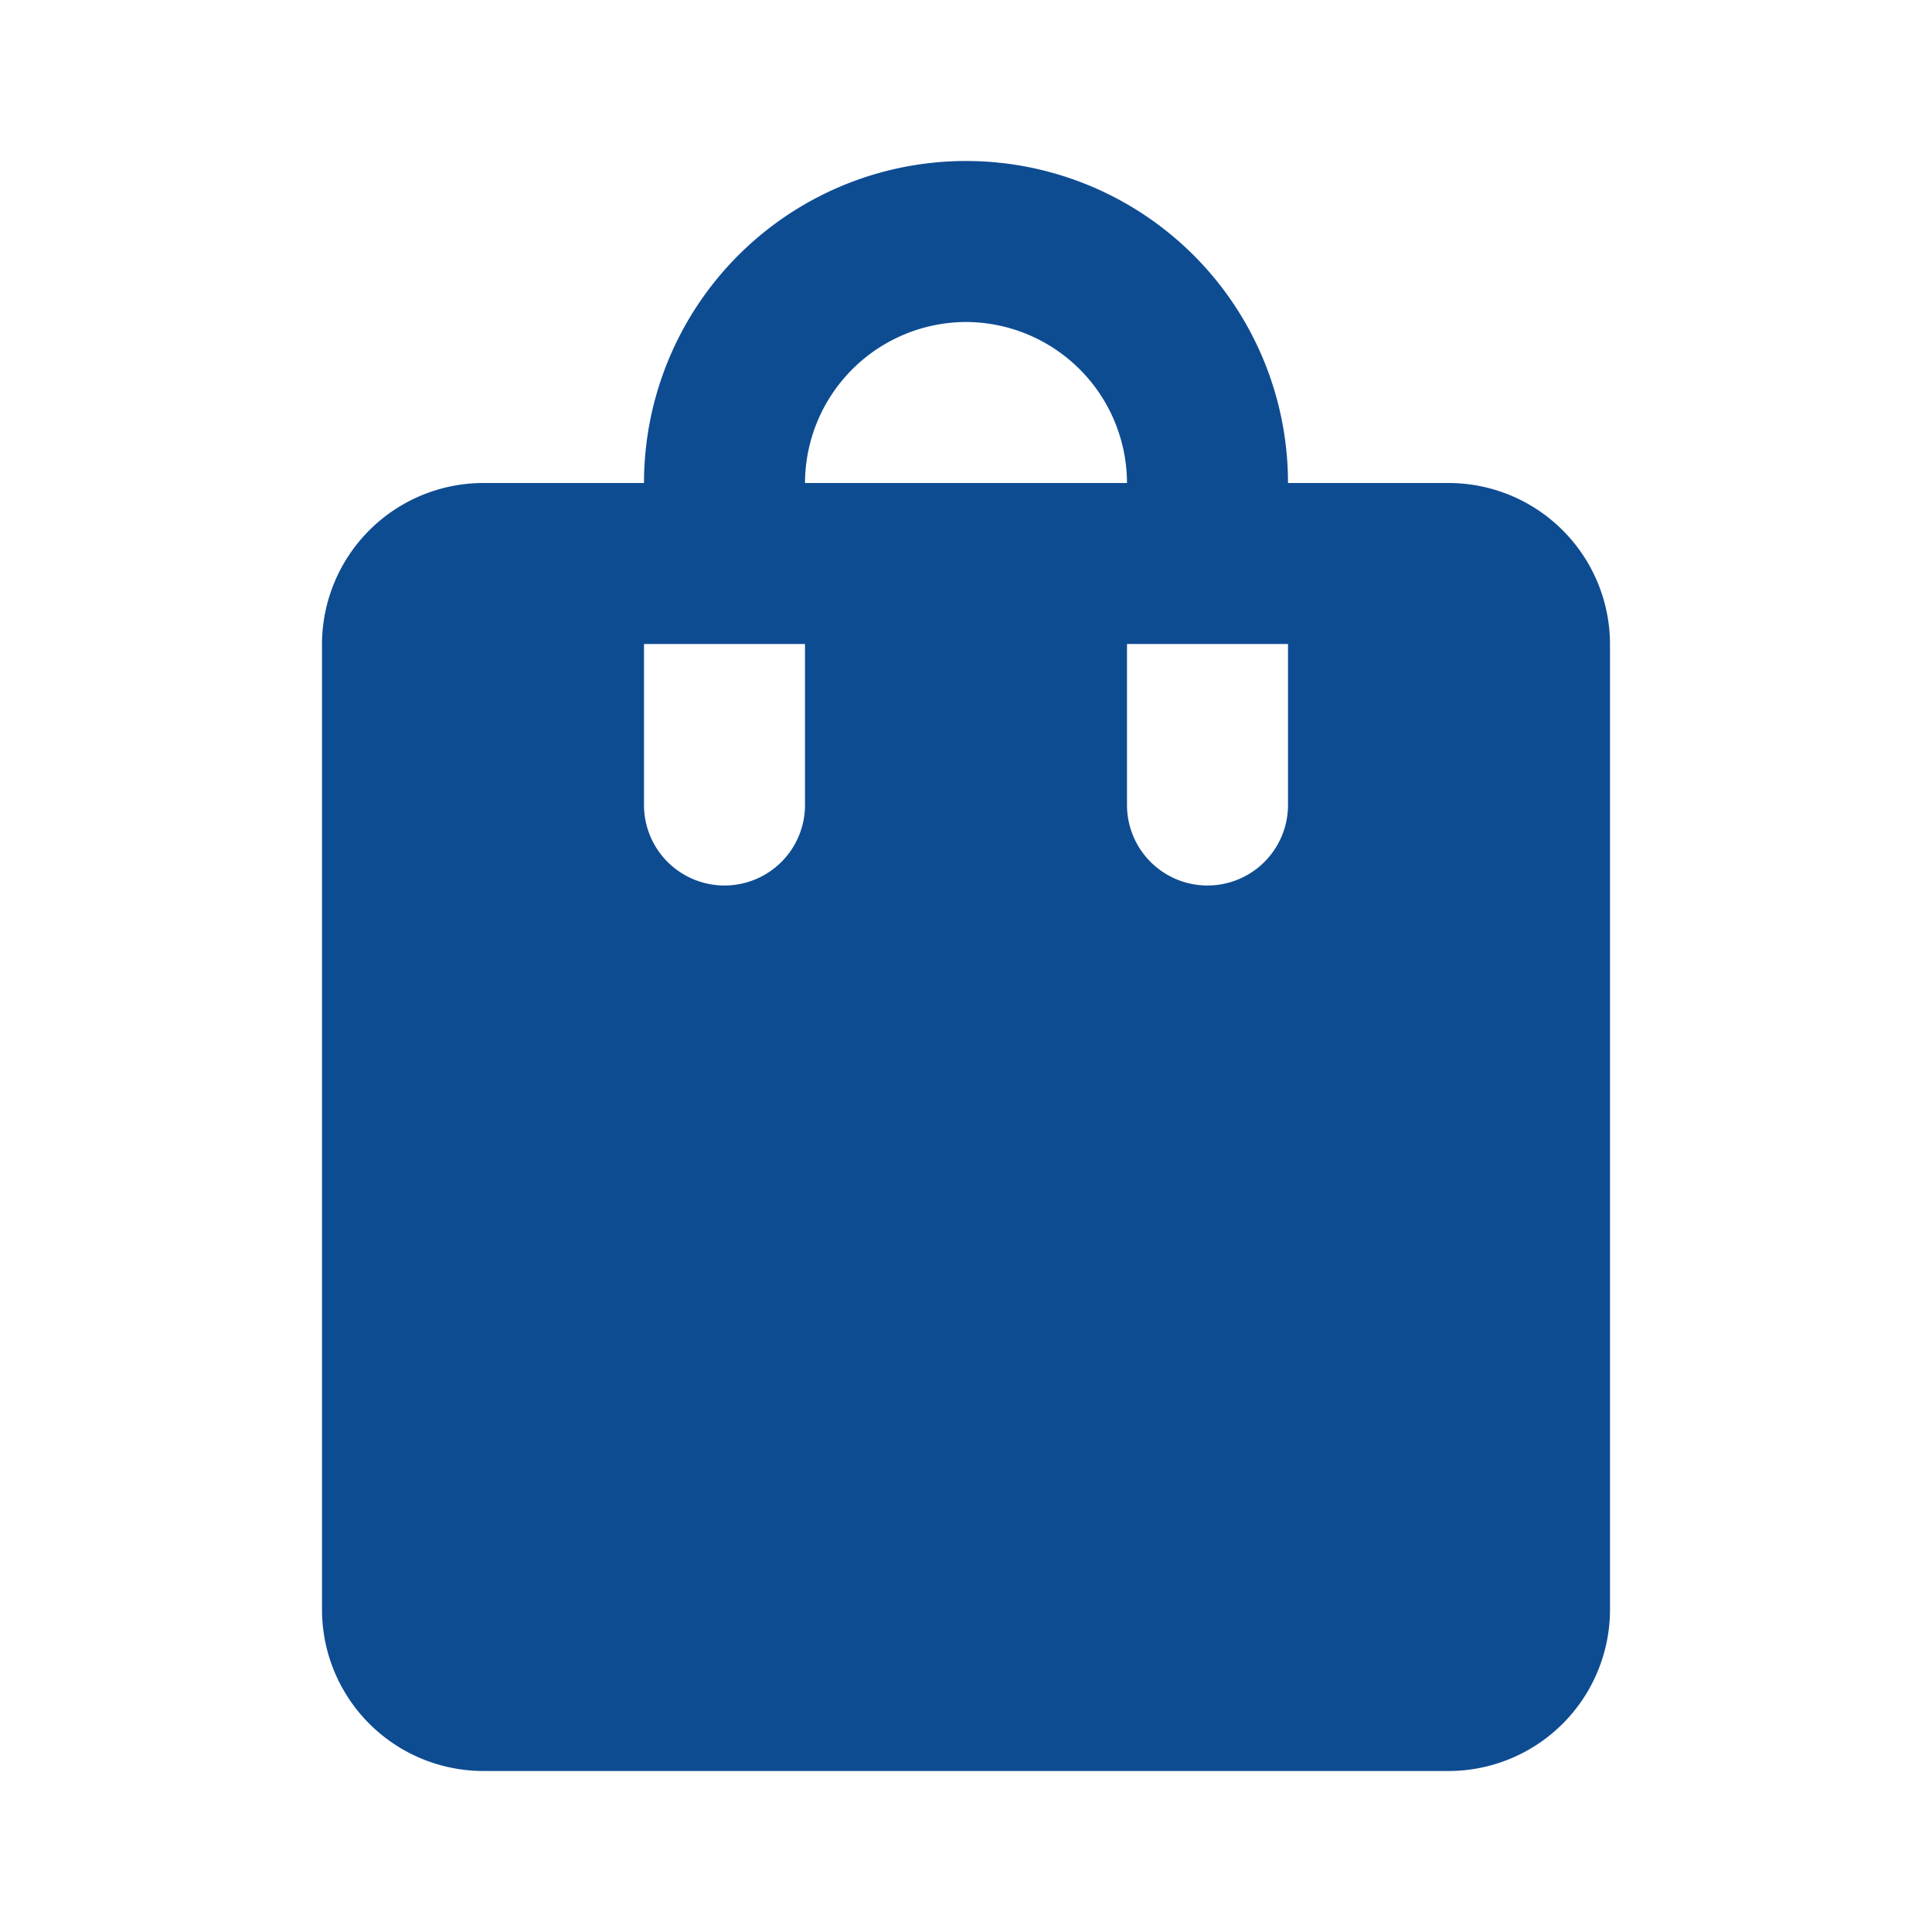 <svg xmlns="http://www.w3.org/2000/svg" width="24" height="24" viewBox="0 0 24 24">
  <g id="Group_999" data-name="Group 999" transform="translate(-460 -135)">
    <rect id="Rectangle_1" data-name="Rectangle 1" width="24" height="24" transform="translate(460 135)" fill="rgba(255,255,255,0)"/>
    <path id="Path_11" data-name="Path 11" d="M18,6H16A4,4,0,1,0,8,6H6A2.006,2.006,0,0,0,4,8V20a2.006,2.006,0,0,0,2,2H18a2.006,2.006,0,0,0,2-2V8A2.006,2.006,0,0,0,18,6Zm-8,4a1,1,0,1,1-2,0V8h2Zm2-6a2.006,2.006,0,0,1,2,2H10A2.006,2.006,0,0,1,12,4Zm4,6a1,1,0,1,1-2,0V8h2Z" transform="translate(460 135)" fill="#0e4c92"/>
  </g>
</svg>
